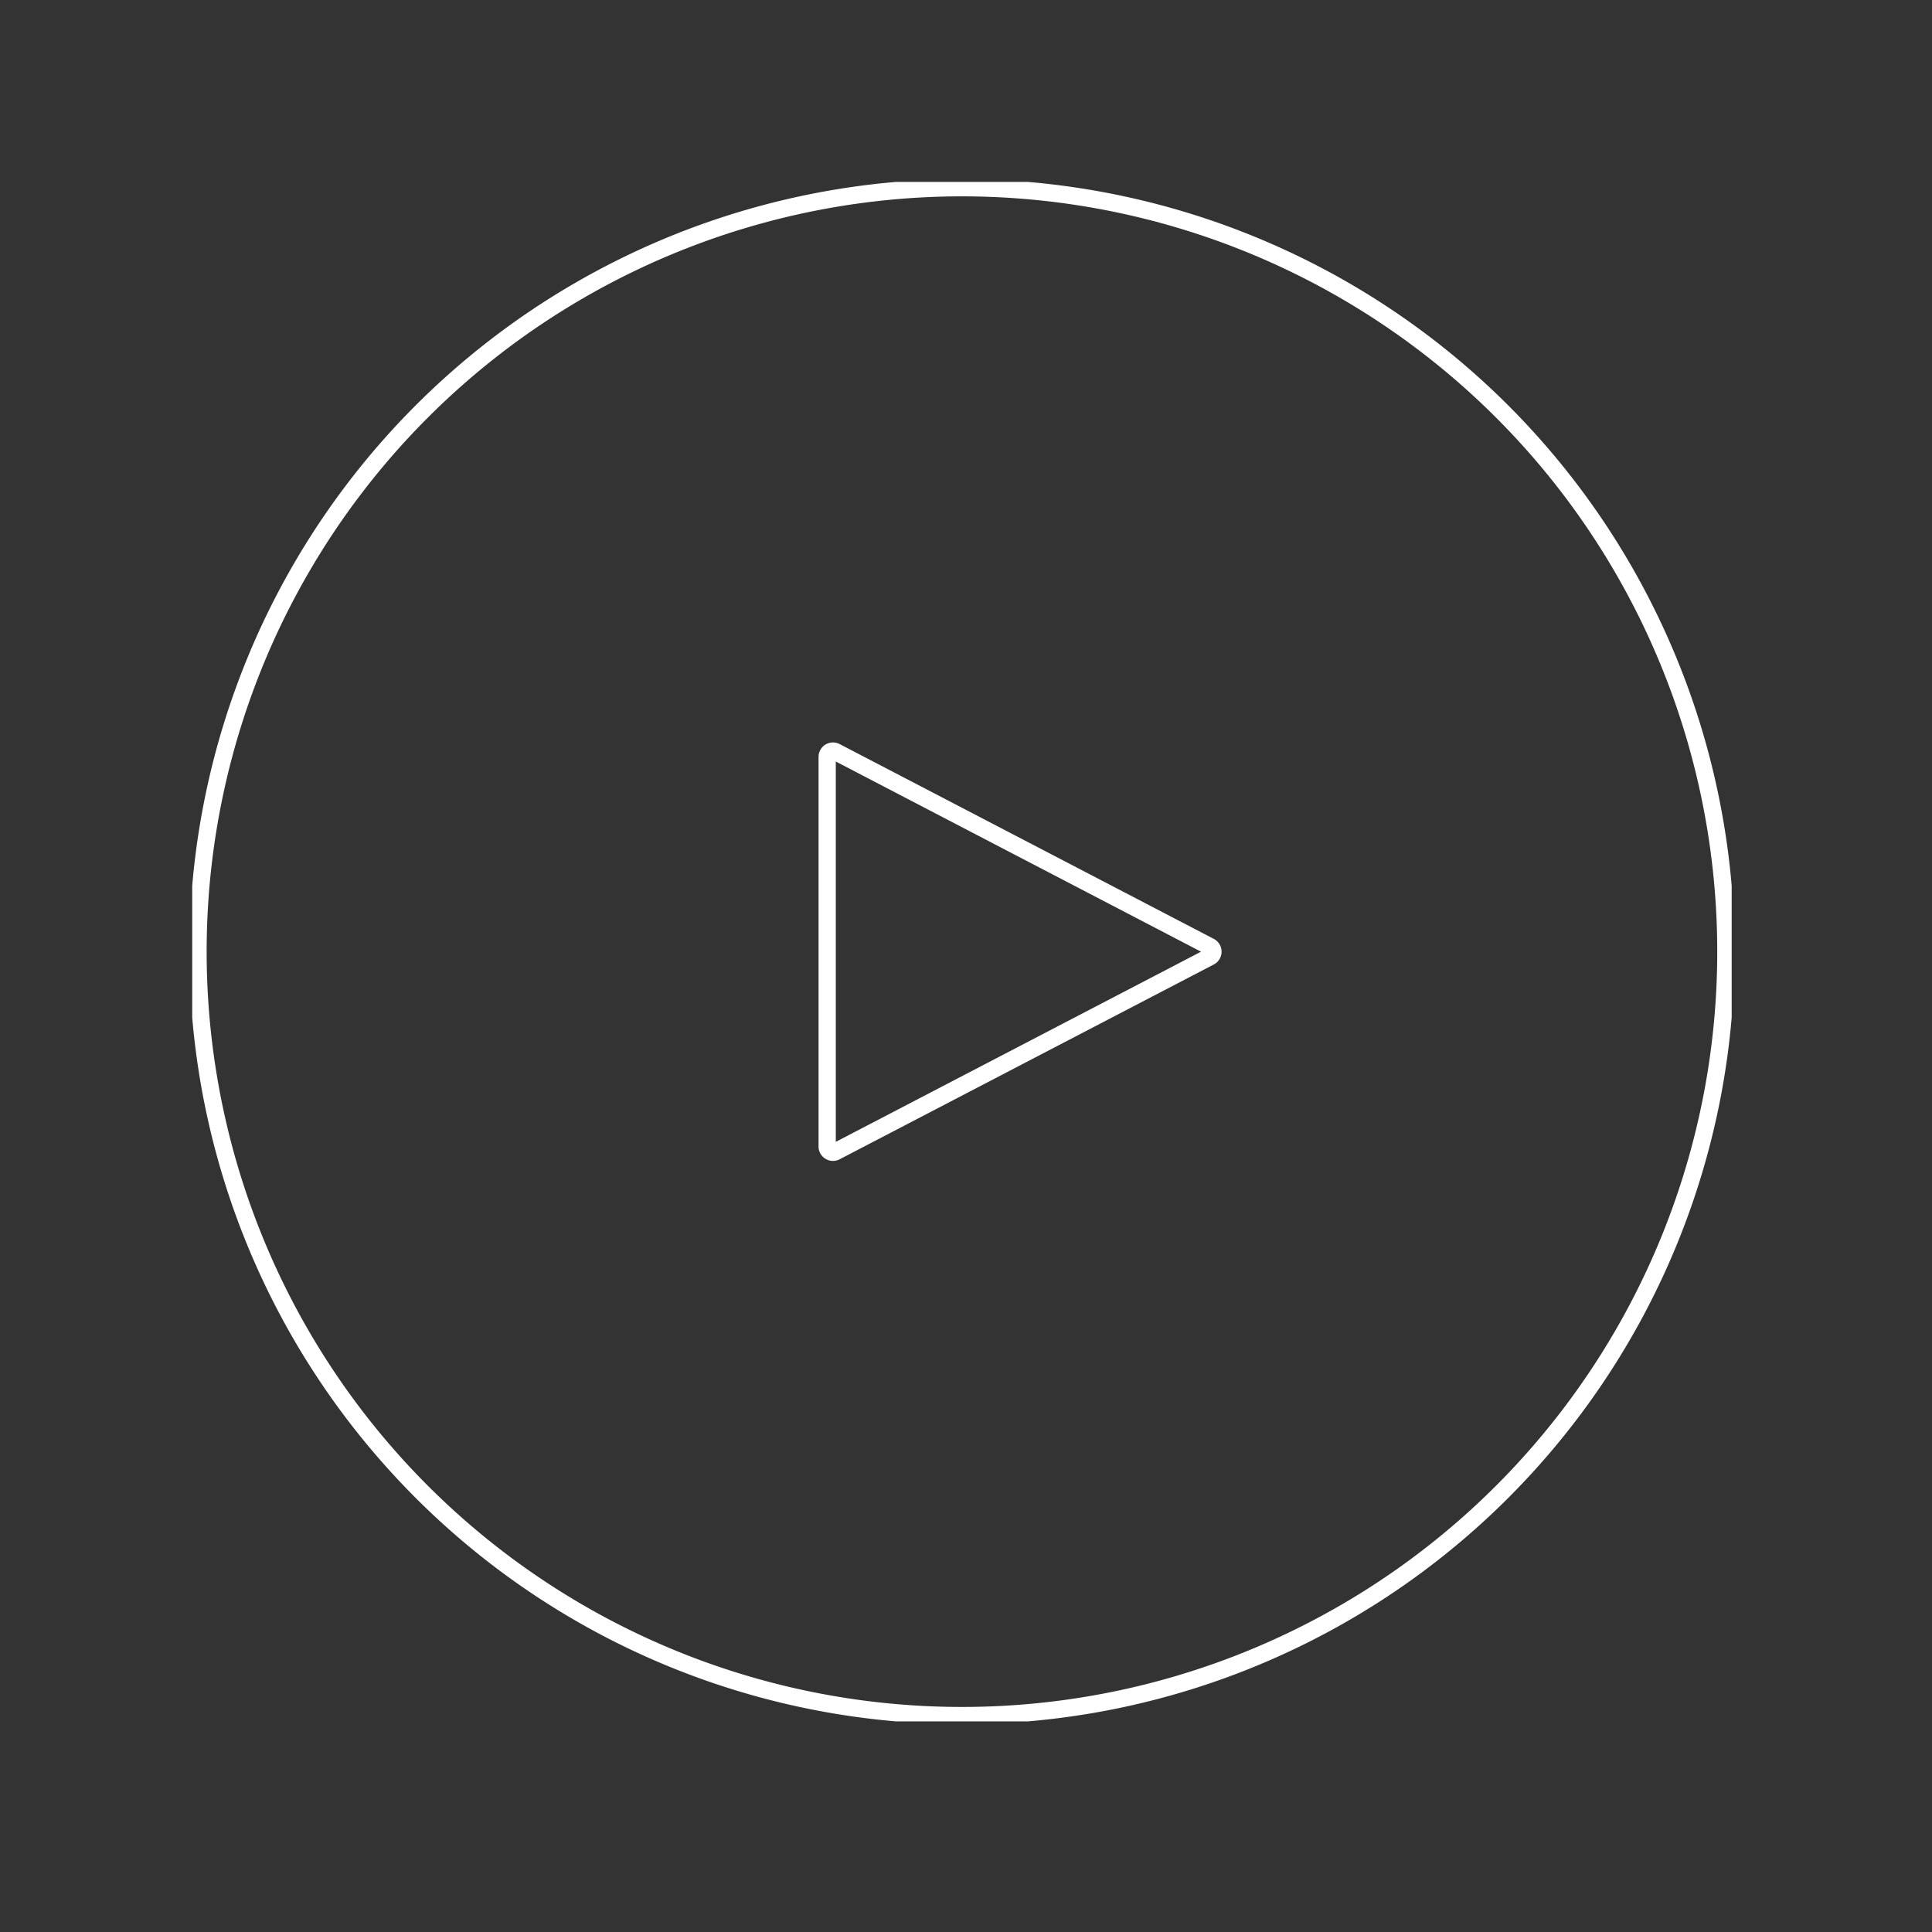 <svg xmlns="http://www.w3.org/2000/svg" xmlns:xlink="http://www.w3.org/1999/xlink" width="224" height="224" viewBox="0 0 224 224"><rect x="0" y="0" width="224" height="224" fill="#333333" stroke="none"/><defs><clipPath id="a"><rect width="224" height="224" transform="translate(-8317 -1689)" fill="none" stroke="#707070" stroke-width="1"/></clipPath><clipPath id="b"><rect width="178.488" height="178.488" fill="none" stroke="#707070" stroke-width="2"/></clipPath></defs><g transform="translate(8317 1689)" clip-path="url(#a)"><g transform="translate(-8294.714 -1667.907)"><g clip-path="url(#b)"><path d="M88.571,0A88.571,88.571,0,1,1,0,88.571,88.571,88.571,0,0,1,88.571,0Z" transform="translate(0.451 0.896) rotate(-0.144)" fill="none" stroke="#fff" stroke-width="2"/><path d="M153.681,120.651,110.308,98.068a.674.674,0,0,0-.985.6v45.166a.673.673,0,0,0,.985.6l43.373-22.582A.673.673,0,0,0,153.681,120.651Z" transform="translate(-35.705 -32.004)" fill="none" stroke="#fff" stroke-miterlimit="10" stroke-width="2"/></g></g></g></svg>